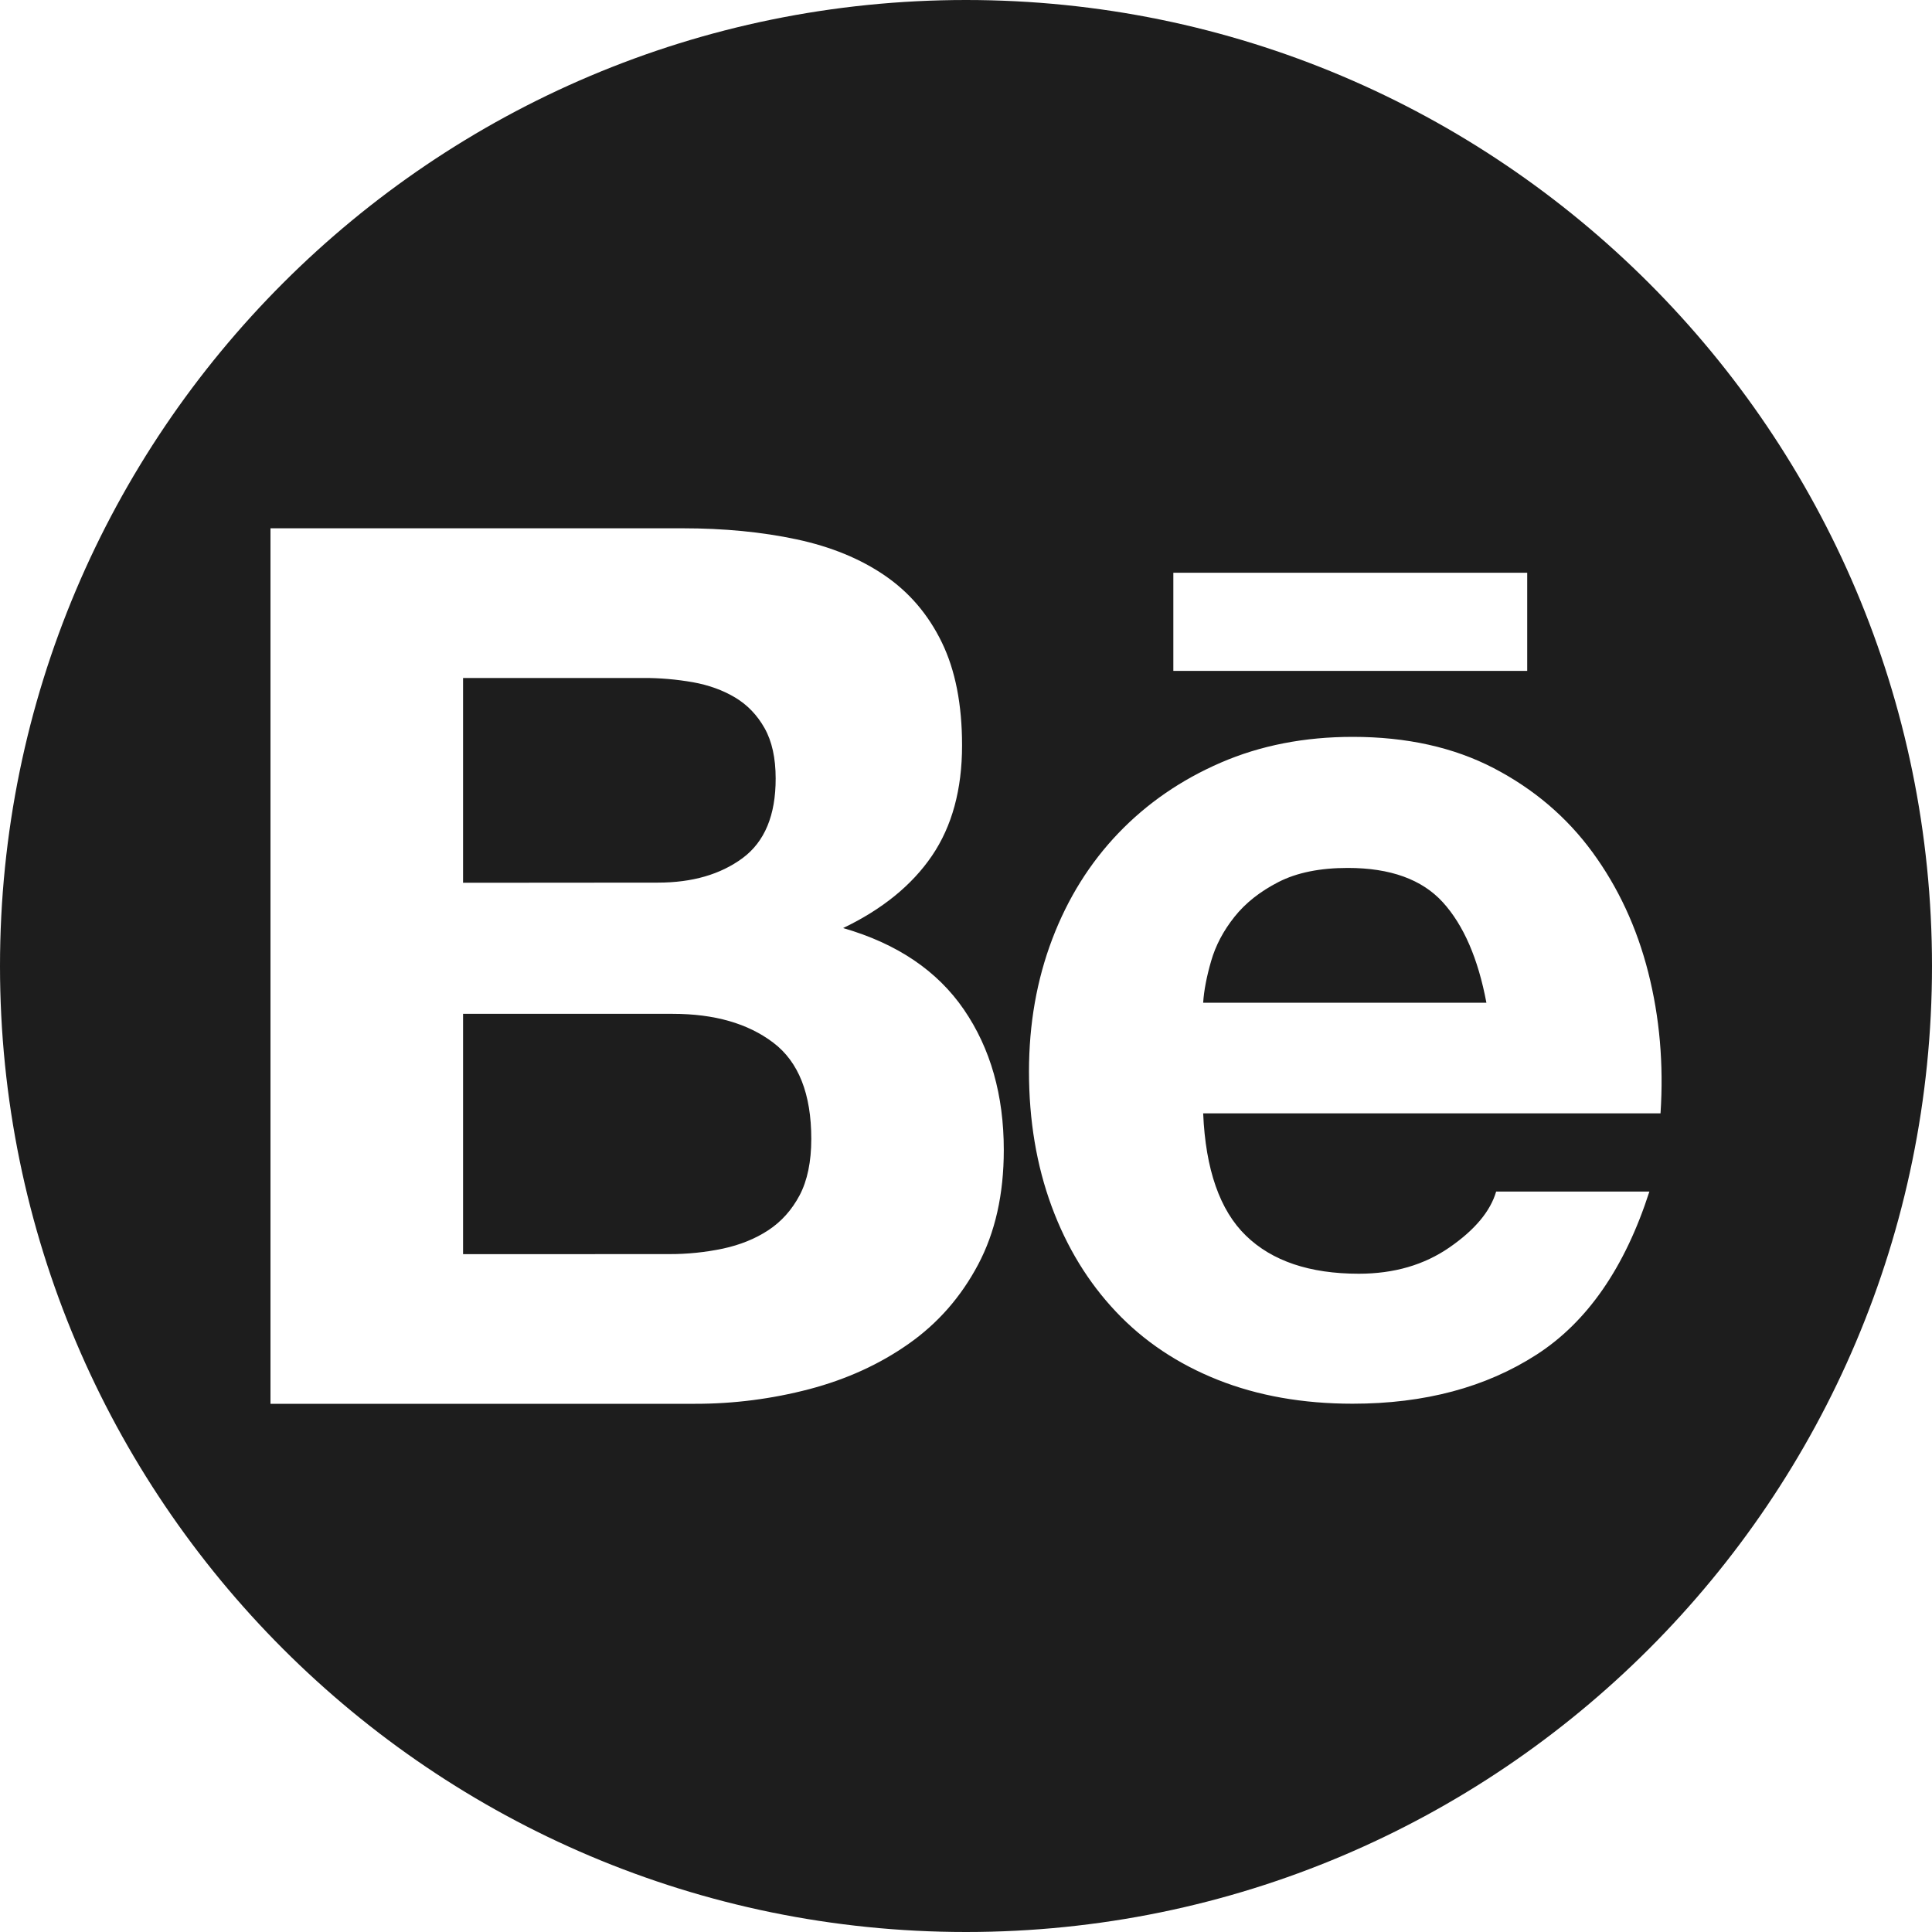 <?xml version="1.0" encoding="UTF-8" standalone="no"?><!DOCTYPE svg PUBLIC "-//W3C//DTD SVG 1.1//EN" "http://www.w3.org/Graphics/SVG/1.1/DTD/svg11.dtd"><svg width="100%" height="100%" viewBox="0 0 2500 2500" version="1.1" xmlns="http://www.w3.org/2000/svg" xmlns:xlink="http://www.w3.org/1999/xlink" xml:space="preserve" xmlns:serif="http://www.serif.com/" style="fill-rule:evenodd;clip-rule:evenodd;stroke-linejoin:round;stroke-miterlimit:2;"><path id="background" d="M1250,0c689.894,0 1250,560.106 1250,1250c0,689.894 -560.106,1250 -1250,1250c-689.894,0 -1250,-560.106 -1250,-1250c0,-689.894 560.106,-1250 1250,-1250Zm-366.9,683.6c53.9,0 103.1,4.8 147.6,14.3c44.5,9.5 82.5,25.1 114.2,46.8c31.7,21.7 56.3,50.5 73.8,86.5c17.5,36 26.2,80.4 26.2,133.3c0,57.1 -13,104.7 -38.9,142.8c-25.9,38.1 -64.3,69.3 -115,93.6c69.8,20.1 121.9,55.3 156.3,105.5c34.4,50.2 51.6,110.8 51.6,181.7c0,57.1 -11.1,106.6 -33.3,148.4c-22.2,41.8 -52.1,75.9 -89.7,102.3c-37.6,26.5 -80.4,46 -128.5,58.7c-48.4,12.7 -98.3,19.1 -148.3,19l-549.1,0l0,-1132.9l533.1,0Zm729.2,915.4c33.8,32.8 82.5,49.2 146,49.2c45.5,0 84.6,-11.4 117.4,-34.1c32.8,-22.7 52.9,-46.8 60.3,-72.2l198.3,0c-31.7,98.4 -80.4,168.7 -146,211c-65.6,42.3 -144.9,63.5 -238,63.5c-64.5,0 -122.7,-10.3 -174.5,-30.9c-51.8,-20.6 -95.7,-50 -131.7,-88.1c-36,-38.1 -63.8,-83.5 -83.3,-136.4c-19.5,-52.9 -29.3,-111.1 -29.3,-174.5c0,-61.3 10,-118.4 30.1,-171.3c20.1,-52.9 48.7,-98.6 85.7,-137.2c37,-38.6 81.2,-69 132.5,-91.2c51.3,-22.2 108.2,-33.3 170.6,-33.3c69.8,0 130.6,13.5 182.5,40.5c51.8,27 94.4,63.2 127.7,108.7c33.3,45.5 57.4,97.3 72.2,155.5c14.8,58.2 20.1,119 15.9,182.5l-591.8,0c3.1,72.7 21.6,125.6 55.4,158.3Zm-746.6,23.8c23.5,0.1 46.9,-2.3 69.8,-7.1c22.2,-4.8 41.8,-12.7 58.7,-23.8c16.9,-11.1 30.4,-26.2 40.5,-45.2c10,-19 15.1,-43.4 15.1,-73c0,-58.1 -16.4,-99.7 -49.2,-124.5c-32.8,-24.9 -76.2,-37.3 -130.1,-37.3l-271.3,0l0,311l266.5,-0.1Zm1001.3,-455.3c-27,-29.6 -68,-44.4 -123,-44.4c-36,-0 -65.9,6.1 -89.6,18.2c-23.8,12.2 -42.8,27.2 -57.1,45.2c-14.3,18 -24.3,37 -30.1,57.1c-5.8,20.1 -9.3,38.1 -10.3,53.9l366.5,-0c-10.7,-57 -29.5,-100.4 -56.4,-130Zm-1015.6,-25.4c44.4,-0 80.9,-10.6 109.5,-31.7c28.6,-21.2 42.9,-55.5 42.8,-103.1c0,-26.4 -4.8,-48.1 -14.3,-65c-9.5,-16.9 -22.2,-30.2 -38.1,-39.7c-15.9,-9.5 -34.1,-16.1 -54.7,-19.8c-21.2,-3.7 -42.7,-5.6 -64.3,-5.5l-233.1,-0l0,265l252.2,-0.2Zm666.9,-401l457.9,-0l0,127l-457.9,-0l0,-127Z" style="fill:#1d1d1d;"/></svg>